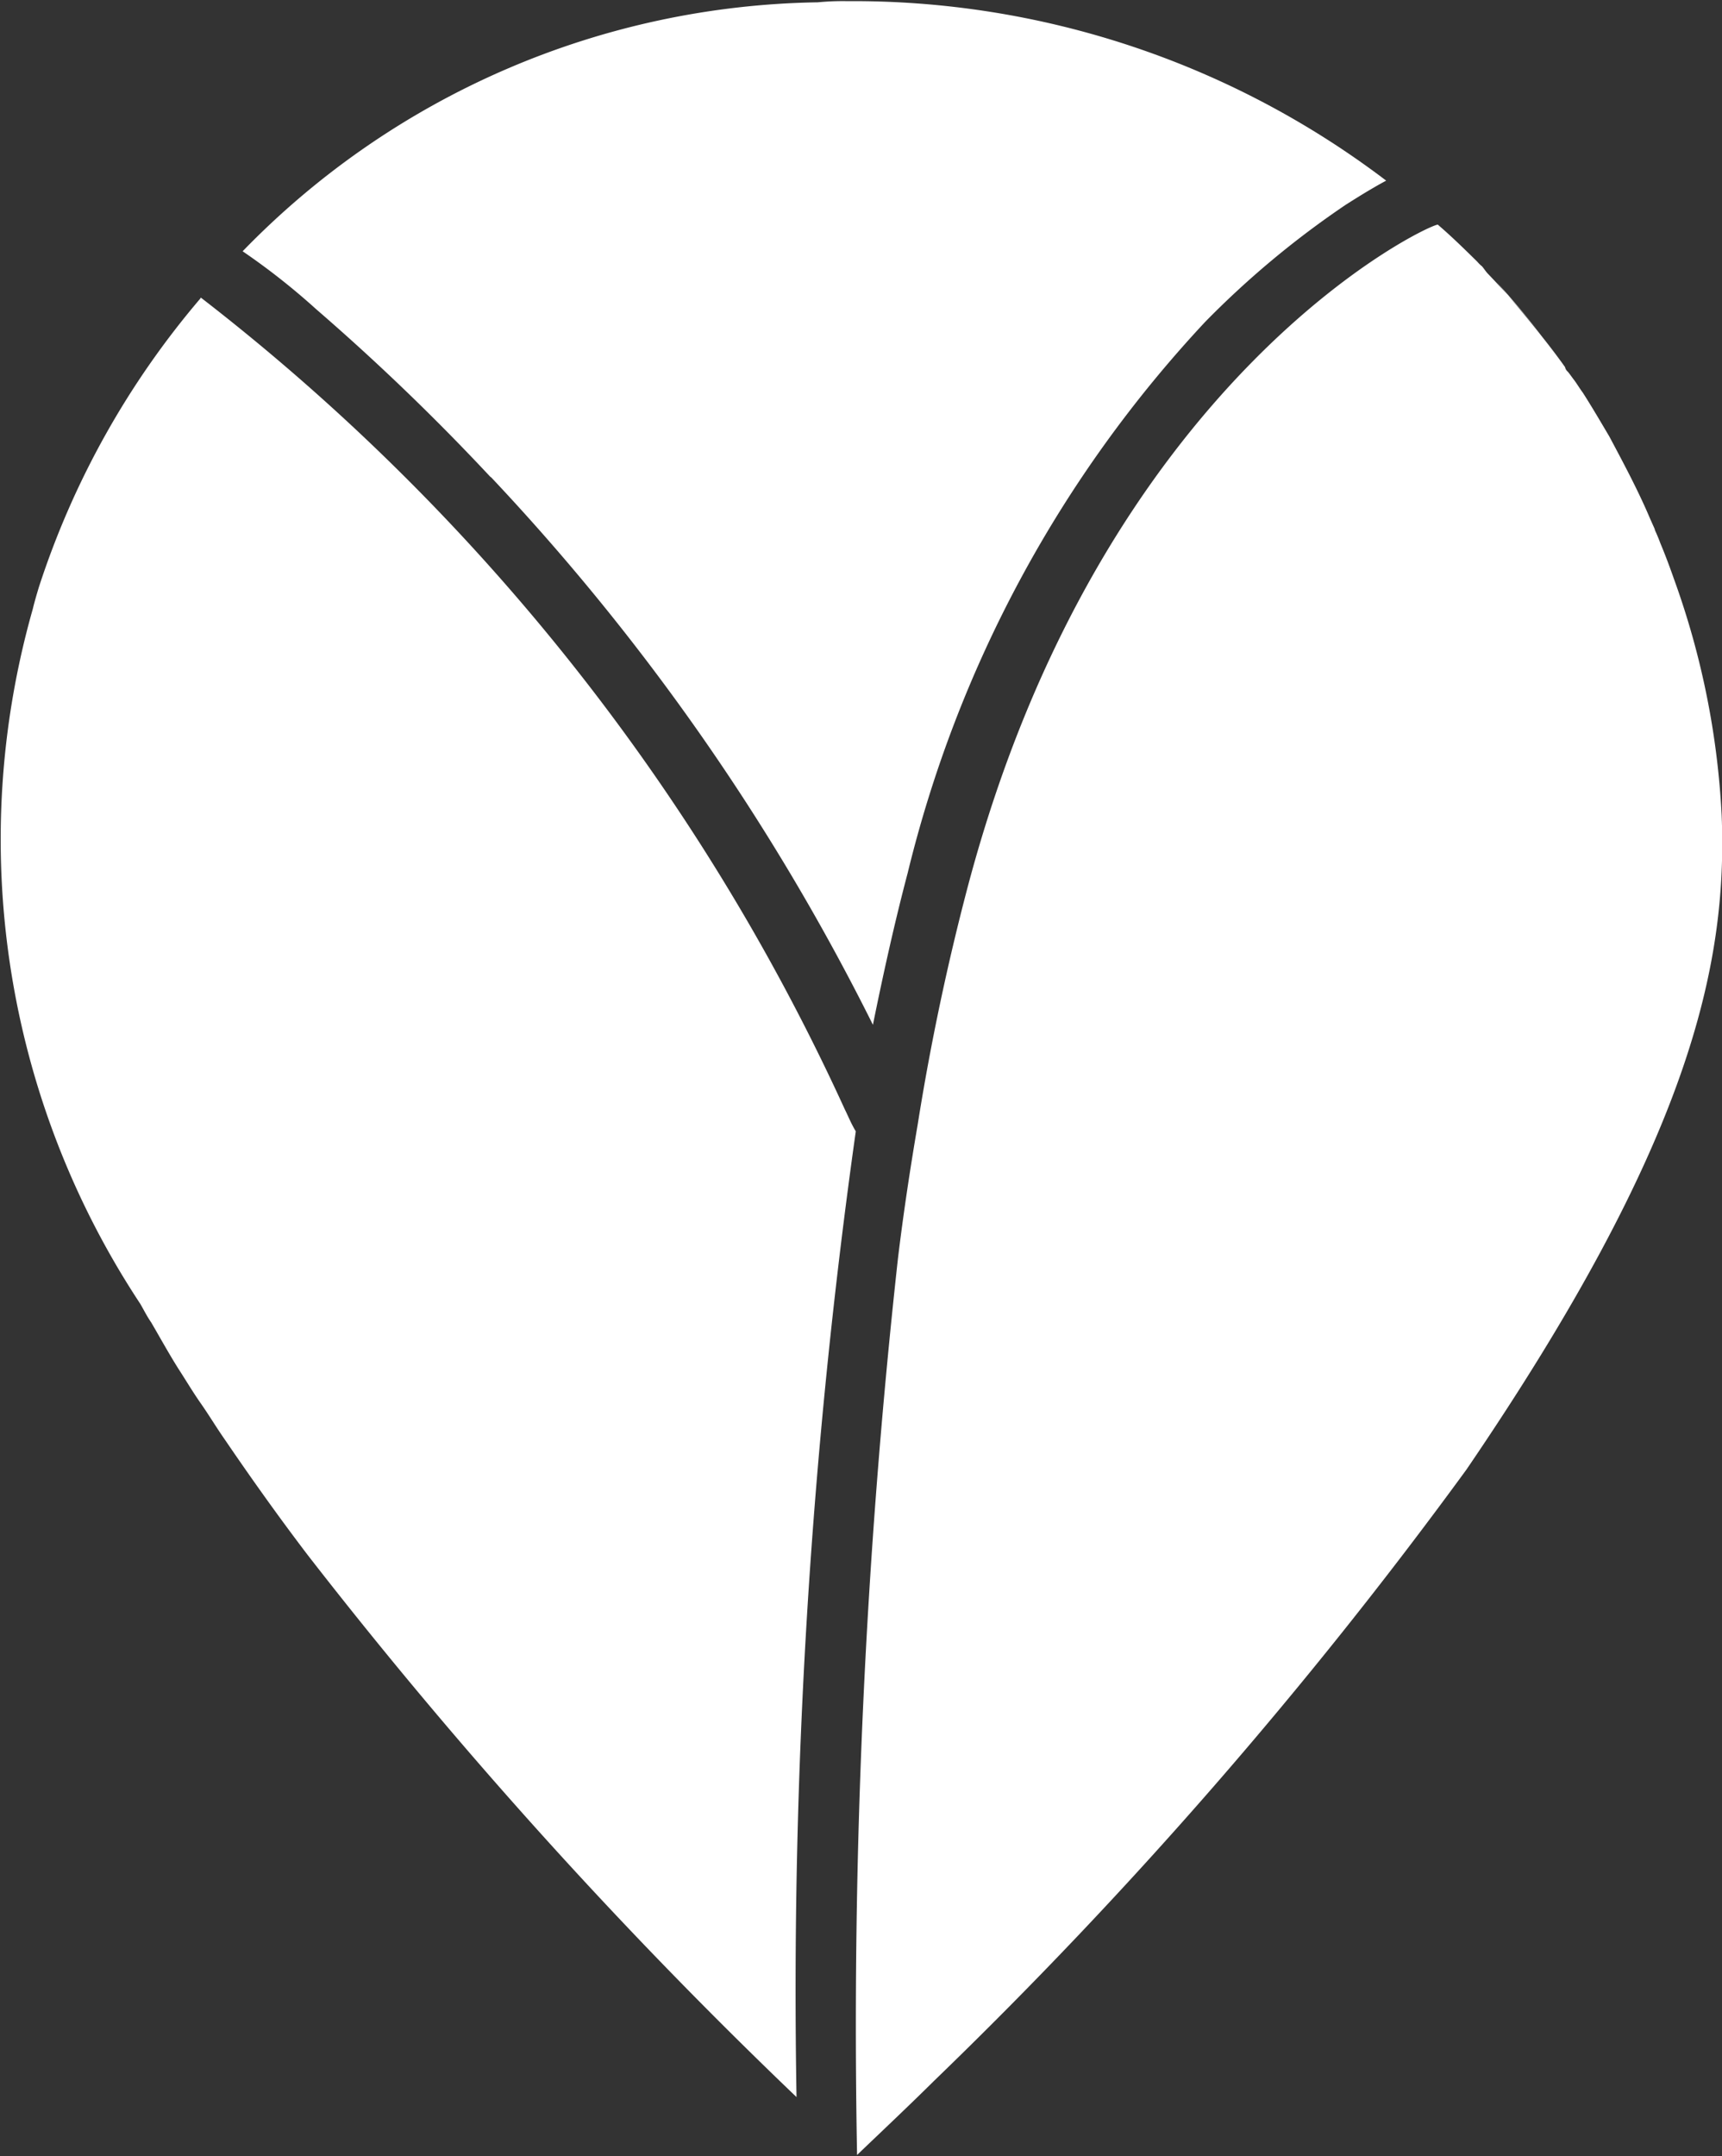 <svg xmlns="http://www.w3.org/2000/svg" width="14.876" height="18.62" viewBox="0 0 14.876 18.62">
  <rect x="0" y="0" width="14.876" height="18.62" fill="#333333" stroke="none"/>
  <defs>
    <style>
      .cls-1 {
        fill: #fff;
        fill-rule: evenodd;
      }
    </style>
  </defs>
  <path id="形状_646" data-name="形状 646" class="cls-1" d="M533.435,1420.23a7.008,7.008,0,0,0-.412-2.04c-0.035-.1-0.076-0.21-0.118-0.31-0.011-.03-0.023-0.06-0.041-0.1-0.006-.01-0.006-0.02-0.011-0.03-0.018-.04-0.036-0.08-0.053-0.12-0.1-.23-0.218-0.45-0.335-0.67-0.077-.13-0.153-0.26-0.23-0.38-0.023-.03-0.053-0.08-0.076-0.11s-0.036-.05-0.053-0.07a0.072,0.072,0,0,1-.024-0.04h0a7.03,7.03,0,0,0-.67-0.81c-0.018-.02-0.03-0.04-0.047-0.06a0.293,0.293,0,0,1-.041-0.04c-0.112-.11-0.224-0.22-0.341-0.32h0c-0.089,0-2.9,1.32-4.064,5.73-0.171.65-.318,1.34-0.429,2.04h0c-0.065.38-.124,0.77-0.171,1.16a60.44,60.44,0,0,0-.353,7.74c0.23-.22.453-0.43,0.665-0.64a40.624,40.624,0,0,0,4.6-5.28C533.147,1423.07,533.488,1421.54,533.435,1420.23Zm-1.941-4.6a7.348,7.348,0,0,1,.565.7C531.865,1416.06,531.665,1415.83,531.494,1415.63Zm-5.634,7.14a18.659,18.659,0,0,0-5.563-7.01h0l-0.006.01a7.327,7.327,0,0,0-1.393,2.49c-0.018.06-.036,0.12-0.053,0.19a7.275,7.275,0,0,0,.929,6c0.029,0.05.059,0.11,0.094,0.16h0c0.076,0.13.153,0.27,0.235,0.4,0.065,0.1.124,0.2,0.194,0.3s0.136,0.21.206,0.31c0.218,0.32.459,0.66,0.718,1a42.793,42.793,0,0,0,4.222,4.68,53.113,53.113,0,0,1,.512-8.34C525.913,1422.89,525.89,1422.83,525.86,1422.77Zm-3.057-5.46a19.7,19.7,0,0,1,3.3,4.73c0.089-.44.189-0.89,0.3-1.31a10.658,10.658,0,0,1,2.57-4.76,7.854,7.854,0,0,1,1.212-1.01c0.141-.09.258-0.16,0.352-0.21a7.606,7.606,0,0,0-4.657-1.55,2.192,2.192,0,0,0-.253.01,7.069,7.069,0,0,0-4.969,2.15,5.911,5.911,0,0,1,.635.5A19.582,19.582,0,0,1,522.8,1417.31Z" transform="translate(-518.562 -1413.19)"/>
</svg>
